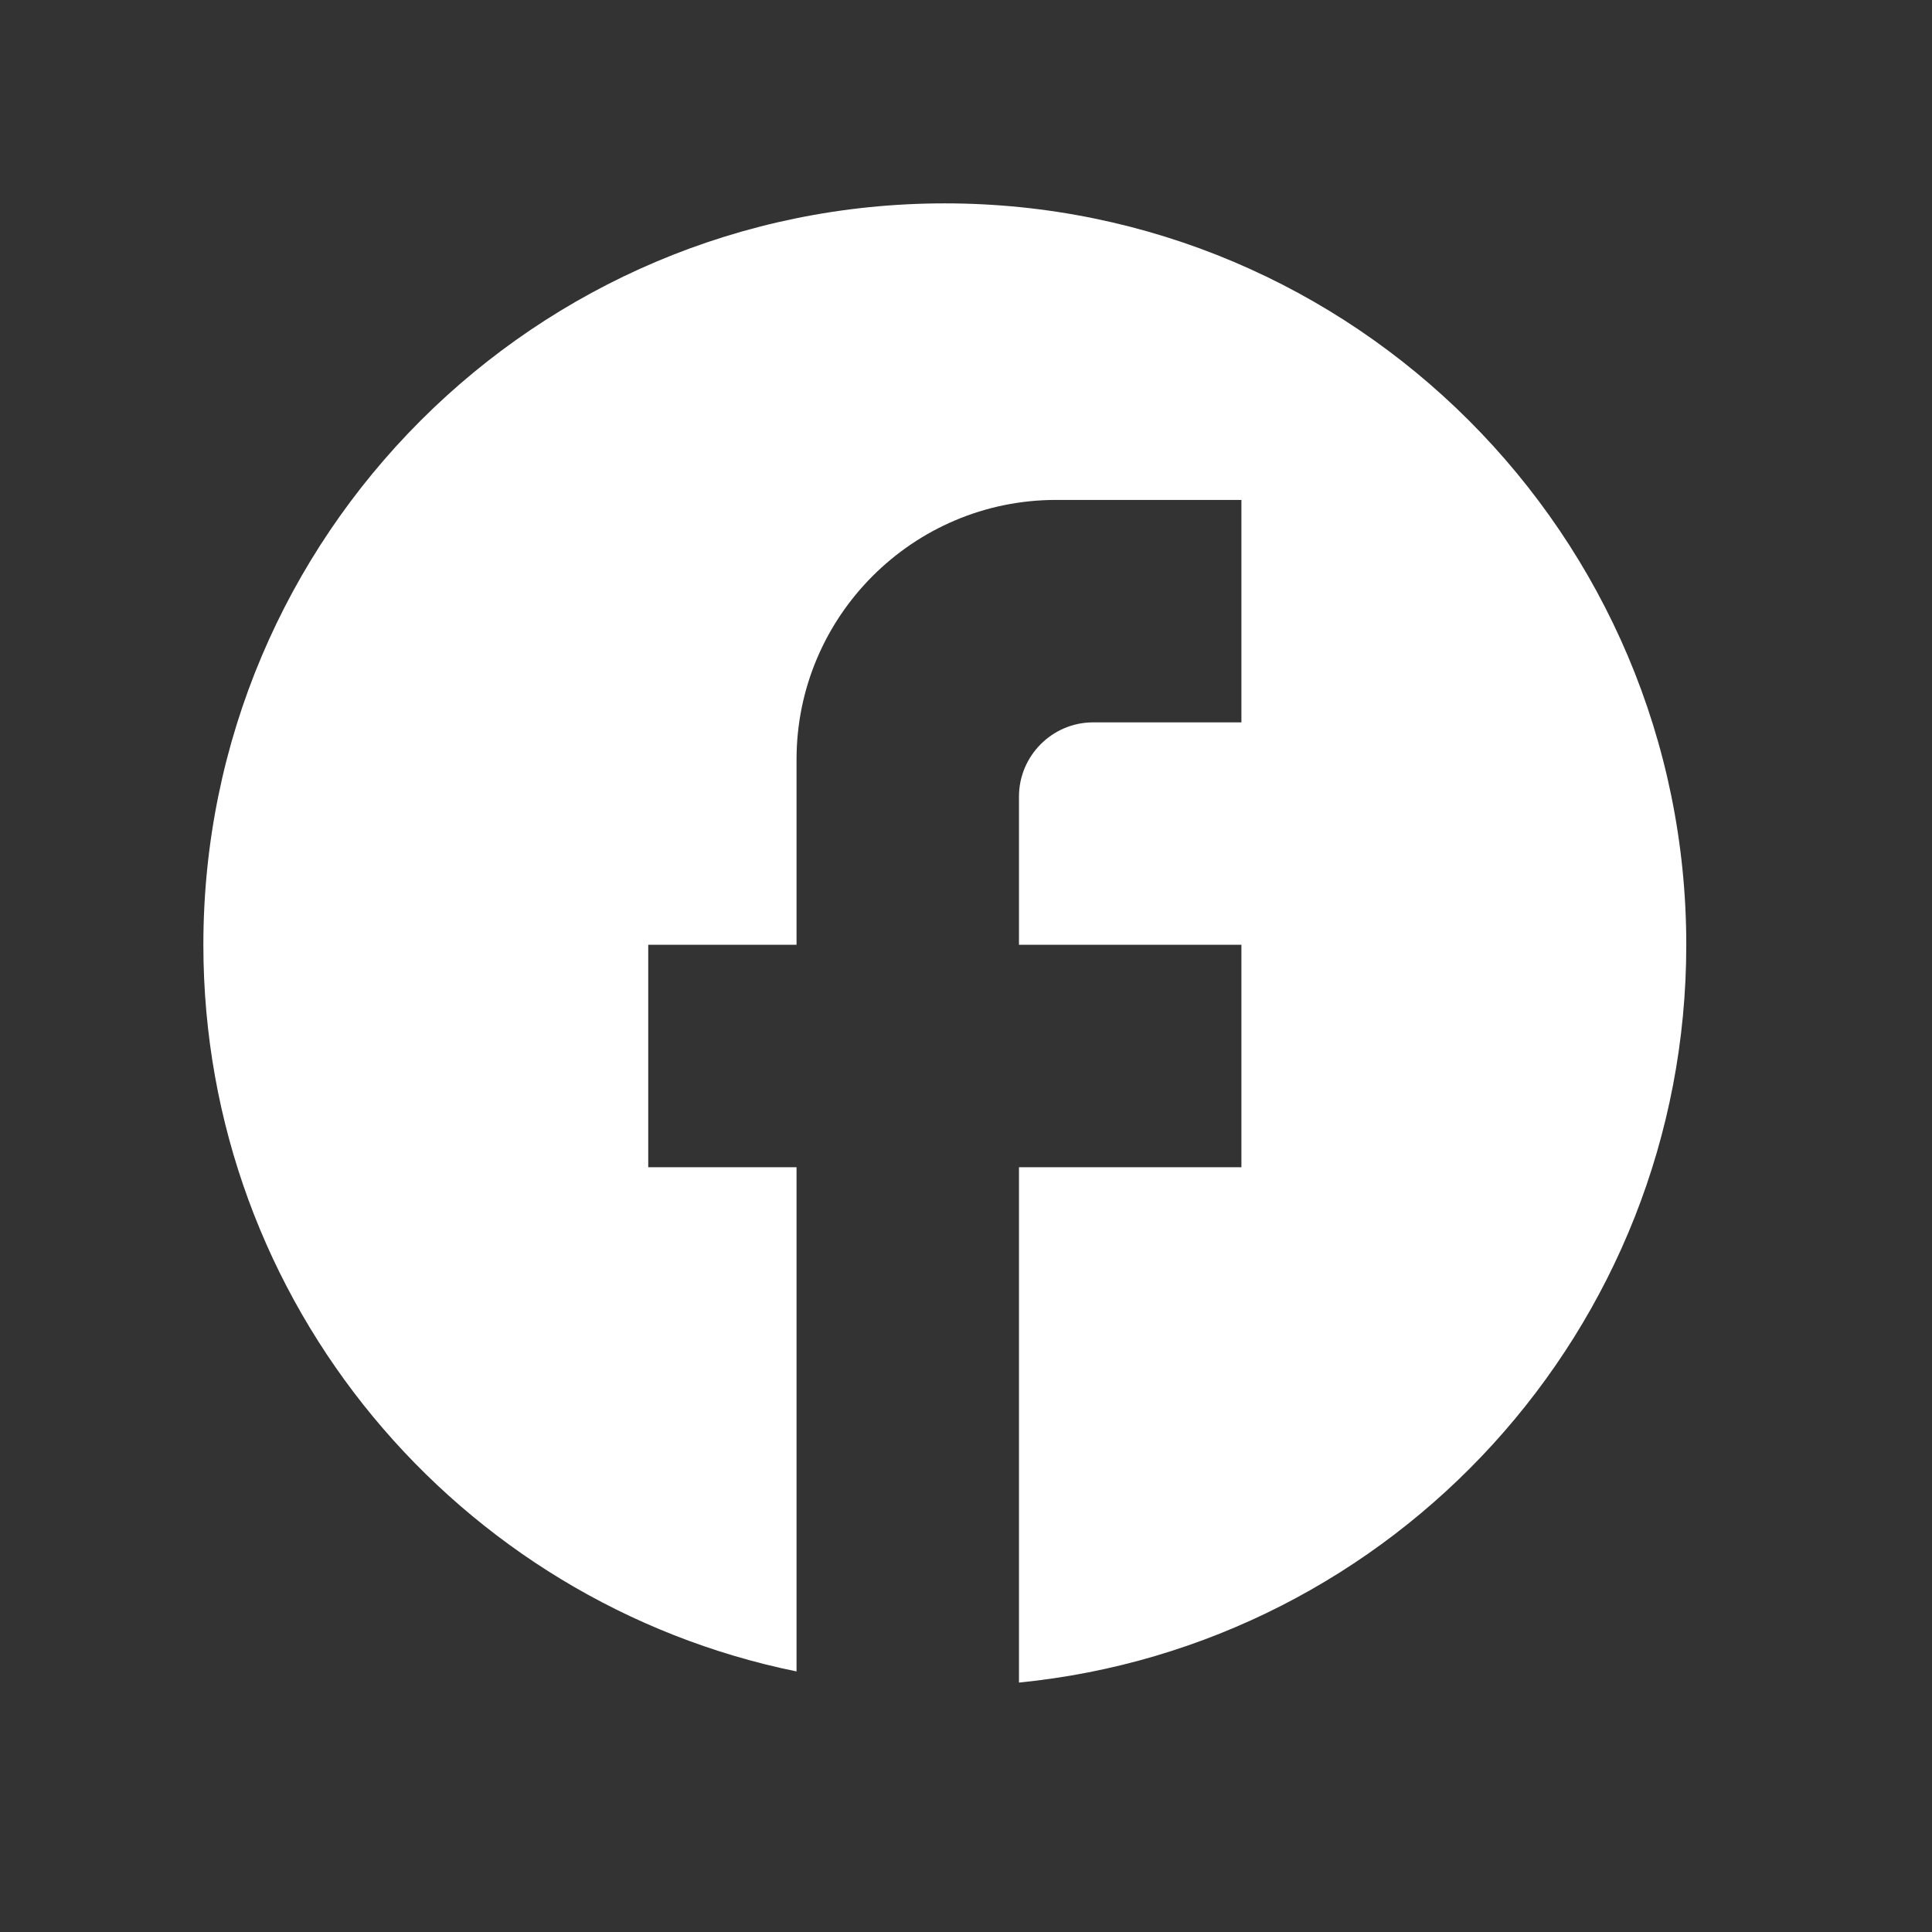 <svg width="38" height="38" viewBox="0 0 38 38" fill="none" xmlns="http://www.w3.org/2000/svg">
<rect x="0" y="0" width="38" height="38" fill="#333333" stroke="none"/>
<path d="M33.167 18.583C33.167 10.533 26.633 4 18.583 4C10.533 4 4 10.533 4 18.583C4 25.642 9.017 31.519 15.667 32.875V22.958H12.75V18.583H15.667V14.938C15.667 12.123 17.956 9.833 20.771 9.833H24.417V14.208H21.5C20.698 14.208 20.042 14.865 20.042 15.667V18.583H24.417V22.958H20.042V33.094C27.406 32.365 33.167 26.152 33.167 18.583Z" fill="white"/>
</svg>
